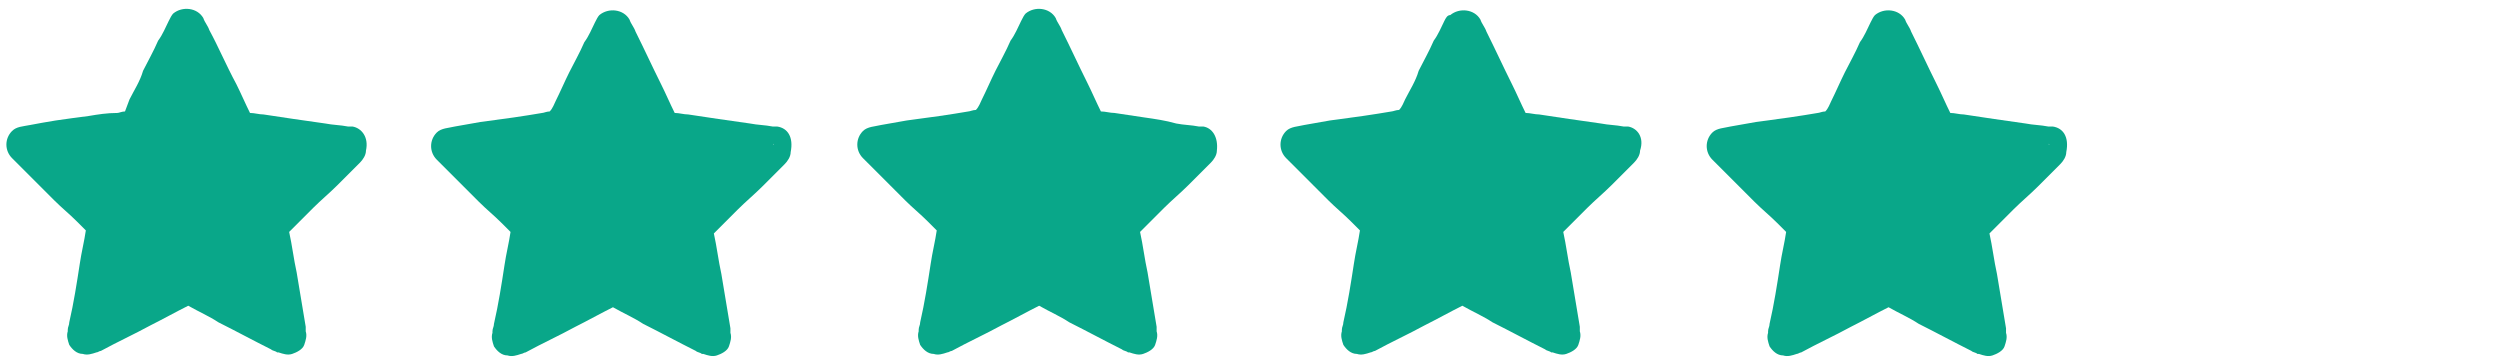 <svg xmlns="http://www.w3.org/2000/svg" viewBox="0 0 166 24" style="enable-background:new 0 0 166 24" xml:space="preserve"><style>.st1{display:inline}.st2{fill:#efba35}.st3{fill:#09a789}</style><g id="_x35_"><path class="st3" d="M1.7 9.6zM1.7 9.6zM1.7 9.6zM23.4 8.4h-.3c-.5-.1-1-.1-1.5-.2l-2.1-.3c-.7-.1-1.3-.2-2-.3-.3 0-.6-.1-.9-.1-.3-.6-.6-1.3-.9-1.9-.7-1.3-1.2-2.5-1.8-3.6-.1-.3-.3-.5-.4-.8-.4-.7-1.4-.8-2-.3-.1.1-.2.3-.3.5-.2.4-.4.9-.7 1.3-.3.7-.7 1.4-1 2-.2.7-.6 1.3-.9 1.9-.1.3-.2.5-.3.8-.2 0-.4.1-.5.1-.7 0-1.3.1-1.9.2-.8.1-1.5.2-2.2.3-.6.1-1.2.2-1.7.3-.5.1-.9.1-1.2.4-.5.5-.5 1.3 0 1.8l.2.2 1.1 1.1 1.5 1.5c.5.5 1 .9 1.5 1.4l.6.6c-.1.7-.3 1.5-.4 2.2-.2 1.3-.4 2.6-.7 3.9 0 .2-.1.3-.1.5v.1c-.1.3 0 .6.1.9.2.3.5.6.9.6.3.1.6 0 .9-.1.1 0 .2-.1.3-.1 1.1-.6 2.2-1.1 3.3-1.7.8-.4 1.7-.9 2.5-1.3.7.4 1.4.7 2 1.1 1.2.6 2.3 1.2 3.5 1.8.1.1.3.1.4.2h.1c.3.1.6.2.9.1.3-.1.7-.3.8-.6.1-.3.2-.6.1-.9v-.3l-.6-3.6c-.2-.9-.3-1.8-.5-2.7l.3-.3 1.3-1.3c.5-.5 1.1-1 1.6-1.5l1.2-1.2.3-.3c.2-.2.4-.5.4-.8.2-.9-.3-1.5-.9-1.6zm-.3 1.2zm0 0zm0 0zm0 0c0-.1 0-.1 0 0 0-.1 0 0 0 0s0-.1 0 0c0-.1 0-.1 0 0zm0 0zm0 0zM12.4 1.8zm0 .1zM1.7 9.6s.1 0 0 0c.1 0 0 0 0 0 .1 0 .1 0 0 0 .1 0 .1 0 0 0 .1 0 .1 0 0 0zm0 0zm0 0zm0 0zm0 0zm0-.1s0 .1 0 0c0 .1 0 .1 0 0 0 .1 0 .1 0 0 0 .1 0 .1 0 0 0 .1 0 .1 0 0 0 .1 0 .1 0 0 0 .1 0 .1 0 0 0 .1 0 0 0 0zm0 .1c0 .1 0 .1 0 0 0 .1 0 .1 0 0zm0 0zm.1 0zm4 12.5zm0 .1c0-.1 0-.1 0 0 0-.1 0-.1 0 0zm0 0zm0 0c.1 0 .1 0 0 0zm13.2 0c0-.1.1-.1 0 0 .1-.1 0-.1 0 0zm0 0zm0 0zm4.1-12.6zm0 0zm0 0c0 .1 0 .1 0 0 0 .1.1.1 0 0zm0 0s.1 0 0 0zM1.7 9.6zM23.1 9.6zM23.1 9.6zM1.7 9.6zM23.1 9.6zM1.7 9.6zM23.1 9.6zM23.1 9.6zM1.7 9.6zM1.7 9.6h.1-.1zM23.1 9.6z"/><g><path class="st3" d="M114.6 9.6h.1zM114.6 9.6h.1zM114.7 9.6zM136.3 8.4h-.3c-.5-.1-1-.1-1.5-.2l-2.1-.3c-.7-.1-1.3-.2-2-.3-.3 0-.6-.1-.9-.1-.3-.6-.6-1.3-.9-1.9-.6-1.2-1.1-2.3-1.7-3.5-.1-.3-.3-.5-.4-.8-.4-.7-1.4-.8-2-.3-.1.1-.2.3-.3.5-.2.4-.4.9-.7 1.3-.3.7-.7 1.4-1 2-.3.6-.6 1.3-.9 1.9-.1.2-.2.5-.4.7-.2 0-.4.1-.5.1-.6.1-1.2.2-1.9.3-.7.1-1.5.2-2.2.3-.6.1-1.1.2-1.7.3-.4.1-.9.1-1.2.4-.5.5-.5 1.3 0 1.8l.2.2 1.1 1.1 1.5 1.5c.5.5 1 .9 1.5 1.4l.6.6c-.1.7-.3 1.5-.4 2.2-.2 1.3-.4 2.6-.7 3.9 0 .2-.1.3-.1.5v.1c-.1.3 0 .6.1.9.2.3.5.6.9.6.3.1.6 0 .9-.1.1 0 .2-.1.3-.1 1.1-.6 2.2-1.1 3.3-1.7.8-.4 1.7-.9 2.5-1.3.7.4 1.4.7 2 1.1 1.2.6 2.3 1.2 3.5 1.8.1.1.3.1.4.2h.1c.3.1.6.2.9.1.3-.1.7-.3.8-.6.1-.3.2-.6.1-.9v-.3l-.6-3.6c-.2-.9-.3-1.8-.5-2.7l.3-.3 1.3-1.3c.5-.5 1.1-1 1.6-1.5l1.2-1.2.3-.3c.2-.2.4-.5.4-.8.2-1-.2-1.6-.9-1.7zm-.3 1.2zm0 0zm0 0zm.1 0c0-.1 0-.1 0 0 0-.1 0 0 0 0-.1 0-.1 0 0 0-.1 0-.1 0 0 0-.1 0-.1 0 0 0-.1 0-.1 0 0 0-.1 0-.1 0 0 0-.1 0-.1 0 0 0-.1 0-.1-.1 0 0 0-.1 0-.1 0 0zm-.1 0zm0 0zm-10.7-7.8zm0 .1zm-10.6 7.7zm0 0zm0 0zm0 0zm0 0zm-.1-.1s.1.1 0 0c.1.1.1.1 0 0 .1.1.1.1 0 0 .1.1.1.1 0 0 .1.1.1.1 0 0 .1.1.1.1 0 0 .1.1.1.1 0 0 0 .1 0 0 0 0zm0 .1c0 .1 0 .1 0 0 0 0 .1 0 0 0 .1 0 .1 0 0 0 .1 0 .1 0 0 0 .1 0 .1 0 0 0 .1 0 .1 0 0 0 .1 0 .1 0 0 0 .1 0 .1 0 0 0 .1 0 .1 0 0 0 .1 0 .1 0 0 0 .1 0 .1 0 0 0 0 .1 0 .1 0 0zm.1 0zm0 0zm4 12.5zm0 .1c0-.1 0-.1 0 0 0-.1 0-.1 0 0zm.1 0zm0 0zm13.2 0c0-.1 0-.1 0 0 0-.1 0-.1 0 0zm-.1 0zm0 0zM136 9.6zm0 0zm.1 0c0 .1 0 .1 0 0-.1 0-.1 0 0 0-.1 0-.1 0 0 0-.1 0-.1 0 0 0-.1 0-.1 0 0 0-.1 0-.1 0 0 0-.1 0-.1 0 0 0-.1 0-.1 0 0 0-.1 0-.1 0 0 0-.1 0-.1 0 0 0-.1 0 0 0 0 0-.1 0-.1 0 0 0 0 .1 0 .1 0 0zm0 0zM114.7 9.6h-.1.1zM136 9.6h.1-.1zM136 9.6zM114.6 9.6zM136 9.6zM114.7 9.6zM136 9.6h.1-.1zM136 9.6zM114.7 9.6zM114.7 9.6zM136 9.6z"/></g><g><path class="st3" d="M29.9 9.6h.1zM29.9 9.6zM29.9 9.6h.1zM51.6 8.4h-.3c-.5-.1-1-.1-1.5-.2l-2.1-.3c-.7-.1-1.3-.2-2-.3-.3 0-.6-.1-.9-.1-.3-.6-.6-1.3-.9-1.9-.6-1.2-1.1-2.3-1.7-3.5-.1-.3-.3-.5-.4-.8-.4-.7-1.4-.8-2-.3-.1.1-.2.3-.3.5-.2.4-.4.9-.7 1.3-.3.7-.7 1.4-1 2-.3.6-.6 1.3-.9 1.9-.1.2-.2.5-.4.7-.2 0-.4.1-.5.1-.6.1-1.2.2-1.9.3-.7.1-1.5.2-2.2.3-.6.1-1.1.2-1.7.3-.4.1-.9.1-1.2.4-.5.5-.5 1.3 0 1.8l.2.2 1.1 1.1 1.5 1.5c.5.5 1 .9 1.5 1.4l.6.6c-.1.7-.3 1.5-.4 2.2-.2 1.3-.4 2.6-.7 3.9 0 .2-.1.3-.1.5v.1c-.1.3 0 .6.1.9.2.3.5.6.9.6.3.1.6 0 .9-.1.1 0 .2-.1.3-.1 1.1-.6 2.2-1.1 3.3-1.7.8-.4 1.7-.9 2.5-1.3.7.4 1.4.7 2 1.1 1.2.6 2.3 1.2 3.5 1.8.1.1.3.1.4.2h.1c.3.1.6.2.9.1.3-.1.7-.3.8-.6.1-.3.2-.6.1-.9v-.3l-.6-3.6c-.2-.9-.3-1.8-.5-2.7l.3-.3 1.3-1.3c.5-.5 1.1-1 1.6-1.5l1.2-1.2.3-.3c.2-.2.4-.5.4-.8.2-1-.2-1.6-.9-1.7zm-.3 1.2zm0 0zm0 0zm.1 0c0-.1 0-.1 0 0 0-.1 0 0 0 0-.1 0-.1 0 0 0-.1 0-.1 0 0 0-.1 0-.1 0 0 0-.1 0-.1 0 0 0-.1 0-.1 0 0 0-.1 0-.1 0 0 0-.1 0-.1-.1 0 0 0-.1 0-.1 0 0zm-.1 0zm0 0zM40.6 1.8zm0 .1zM30 9.6zm0 0zm0 0zm0 0zm0 0zm-.1-.1s0 .1 0 0c.1.1.1.1 0 0 .1.1.1.1 0 0 .1.1.1.1 0 0 .1.1.1.1 0 0 .1.1.1.1 0 0 .1.1.1.1 0 0 0 .1 0 0 0 0zm0 .1c0 .1 0 .1 0 0 .1 0 .1 0 0 0 .1 0 .1 0 0 0 .1 0 .1 0 0 0 .1 0 .1 0 0 0 .1 0 .1 0 0 0 .1 0 .1 0 0 0 .1 0 .1 0 0 0 .1 0 .1 0 0 0 .1 0 0 0 0 0 0 .1 0 .1 0 0zm.1 0zm0 0zm4 12.5zm0 .1c0-.1 0-.1 0 0 0-.1 0-.1 0 0zm.1 0zm0 0zm13.2 0c0-.1 0-.1 0 0 0-.1 0-.1 0 0zm-.1 0zm0 0zm4.1-12.6zm0 0zm.1 0c0 .1 0 .1 0 0-.1 0-.1 0 0 0-.1 0-.1 0 0 0-.1 0-.1 0 0 0-.1 0-.1 0 0 0-.1 0-.1 0 0 0-.1 0-.1 0 0 0-.1 0-.1 0 0 0-.1 0-.1 0 0 0-.1 0-.1 0 0 0-.1 0-.1 0 0 0 0 0-.1 0 0 0-.1 0-.1 0 0 0 0 .1 0 .1 0 0zm0 0zM30 9.6h-.1.1zM51.3 9.6h.1-.1zM51.3 9.6zM29.9 9.6zM51.3 9.6zM30 9.6zM51.3 9.6h.1-.1zM51.3 9.6zM30 9.6zM30 9.6zM51.3 9.6z"/></g><g><path class="st3" d="M86.4 9.6zM86.4 9.6zM86.4 9.6zM108.1 8.4h-.3c-.5-.1-1-.1-1.5-.2l-2.1-.3c-.7-.1-1.3-.2-2-.3-.3 0-.6-.1-.9-.1-.3-.6-.6-1.3-.9-1.9-.6-1.2-1.1-2.3-1.7-3.5-.1-.3-.3-.5-.4-.8-.4-.7-1.4-.8-2-.3-.2 0-.3.2-.4.4-.2.4-.4.9-.7 1.3-.3.7-.7 1.4-1 2-.2.7-.6 1.3-.9 1.9-.1.2-.2.5-.4.7-.2 0-.4.1-.5.1-.6.1-1.2.2-1.9.3-.7.1-1.5.2-2.2.3-.6.1-1.1.2-1.7.3-.4.1-.9.1-1.2.4-.5.5-.5 1.3 0 1.8l.2.2 1.1 1.1 1.5 1.5c.5.5 1 .9 1.5 1.4l.6.6c-.1.7-.3 1.5-.4 2.2-.2 1.3-.4 2.6-.7 3.9 0 .2-.1.3-.1.5v.1c-.1.3 0 .6.1.9.2.3.5.6.9.6.3.1.6 0 .9-.1.1 0 .2-.1.3-.1 1.1-.6 2.2-1.1 3.3-1.7.8-.4 1.7-.9 2.5-1.3.7.4 1.4.7 2 1.1 1.2.6 2.3 1.2 3.5 1.8.1.1.3.1.4.2h.1c.3.1.6.2.9.1.3-.1.7-.3.8-.6.1-.3.2-.6.1-.9v-.3l-.6-3.6c-.2-.9-.3-1.8-.5-2.7l.3-.3 1.3-1.3c.5-.5 1.1-1 1.6-1.5l1.2-1.2.3-.3c.2-.2.4-.5.4-.8.3-.9-.2-1.5-.8-1.6zm-.3 1.2zm0 0zm0 0zm0 0c0-.1 0-.1 0 0 0-.1 0 0 0 0s0-.1 0 0c0-.1 0-.1 0 0zm0 0zm0 0zM97.1 1.8zm0 .1zM86.4 9.6s.1 0 0 0c.1 0 0 0 0 0 .1 0 .1 0 0 0 .1 0 .1 0 0 0 .1 0 .1 0 0 0zm0 0zm0 0zm0 0zm0 0zm0-.1s0 .1 0 0c0 .1 0 .1 0 0 0 .1 0 .1 0 0 0 .1 0 .1 0 0 0 .1 0 .1 0 0 0 .1 0 .1 0 0 0 .1 0 .1 0 0 0 .1 0 0 0 0zm0 .1c0 .1 0 .1 0 0 0 .1 0 .1 0 0zm0 0zm.1 0zm4 12.5zm0 .1c0-.1 0-.1 0 0 0-.1 0-.1 0 0zm0 0zm0 0c.1 0 .1 0 0 0zm13.2 0c0-.1.1-.1 0 0 .1-.1 0-.1 0 0zm0 0zm0 0zm4.1-12.6zm0 0zm0 0c0 .1 0 .1 0 0 0 .1.1.1 0 0zm0 0s.1 0 0 0zM86.4 9.6zM107.8 9.6zM107.8 9.6zM86.4 9.6zM107.8 9.6zM86.4 9.6zM107.8 9.6zM107.8 9.6zM86.4 9.6zM86.5 9.6h-.1zM107.8 9.6z"/></g><g><path class="st3" d="M58.2 9.6zM58.2 9.6zM58.2 9.6zM79.9 8.4h-.3c-.5-.1-1-.1-1.5-.2-.7-.2-1.4-.3-2.1-.4-.7-.1-1.3-.2-2-.3-.3 0-.6-.1-.9-.1-.3-.6-.6-1.3-.9-1.9-.6-1.2-1.1-2.3-1.7-3.5-.1-.3-.3-.5-.4-.8-.4-.7-1.4-.8-2-.3-.1.1-.2.3-.3.5-.2.4-.4.9-.7 1.3-.3.7-.7 1.4-1 2-.3.6-.6 1.3-.9 1.9-.1.2-.2.5-.4.7-.2 0-.4.1-.5.1-.6.1-1.2.2-1.9.3-.7.1-1.5.2-2.2.3-.6.1-1.1.2-1.7.3-.4.1-.9.1-1.2.4-.5.5-.5 1.3 0 1.8l.2.2 1.1 1.1 1.5 1.5c.5.5 1 .9 1.5 1.4l.6.6c-.1.7-.3 1.5-.4 2.2-.2 1.3-.4 2.6-.7 3.9 0 .2-.1.3-.1.5v.1c-.1.3 0 .6.1.9.2.3.5.6.9.6.3.1.6 0 .9-.1.1 0 .2-.1.3-.1 1.1-.6 2.2-1.1 3.3-1.7.8-.4 1.7-.9 2.5-1.3.7.4 1.4.7 2 1.1 1.2.6 2.3 1.2 3.5 1.8.1.1.3.1.4.2h.1c.3.1.6.2.9.1.3-.1.7-.3.8-.6.1-.3.2-.6.1-.9v-.3l-.6-3.6c-.2-.9-.3-1.8-.5-2.7l.3-.3 1.3-1.3c.5-.5 1.1-1 1.6-1.5l1.2-1.2.3-.3c.2-.2.4-.5.4-.8.1-.9-.3-1.5-.9-1.6zm-.3 1.2zm0 0zm0 0zm0 0c0-.1 0-.1 0 0 0-.1 0 0 0 0s0-.1 0 0c0-.1 0-.1 0 0zm0 0zm-.1 0c.1 0 .1 0 0 0 .1 0 0 0 0 0s.1 0 0 0c.1 0 .1 0 0 0 .1 0 .1 0 0 0 .1 0 .1 0 0 0 .1 0 .1 0 0 0 .1 0 .1 0 0 0 .1 0 .1 0 0 0 .1 0 .1 0 0 0 .1 0 .1 0 0 0 .1 0 .1 0 0 0 .1 0 .1 0 0 0 .1 0 .1 0 0 0 .1 0 .1 0 0 0 .1 0 .1 0 0 0 .1 0 .1 0 0 0 .1 0 .1 0 0 0 .1 0 .1 0 0 0 .1 0 .1 0 0 0 0 0 .1 0 0 0 .1 0 .1 0 0 0 .1 0 0 0 0 0zM68.9 1.8s-.1 0 0 0c-.1 0 0 0 0 0zm0 .1zM58.2 9.6zm0 0zm0 0zm0 0zm0 0zm0-.1s0 .1 0 0c0 .1 0 .1 0 0 0 .1 0 .1 0 0 0 .1 0 .1 0 0 0 .1 0 .1 0 0 0 .1 0 .1 0 0 0 .1 0 .1 0 0 0 .1 0 0 0 0zm0 .1c-.1.1-.1.1 0 0 0 0-.1 0 0 0-.1 0 0 0 0 0 0 .1 0 .1 0 0zm0 0zm0 0zm4.1 12.5c-.1 0 0 0 0 0zm0 .1c-.1-.1-.1-.1 0 0-.1-.1-.1-.1 0 0zm0 0zm0 0zm13.2 0c0-.1 0-.1 0 0 0-.1 0-.1 0 0zm0 0c-.1 0-.1 0 0 0-.1 0-.1 0 0 0zm0 0c-.1 0 0 0 0 0zm4-12.6zm.1 0zm0 0c0 .1 0 .1 0 0 0 .1 0 .1 0 0zm0 0zM58.2 9.6zM79.6 9.6zM79.6 9.6zM58.2 9.6zM79.6 9.6zM58.2 9.6zM79.6 9.6zM79.6 9.6zM58.2 9.6zM58.2 9.6zM79.5 9.6h.1-.1z"/></g></g></svg>